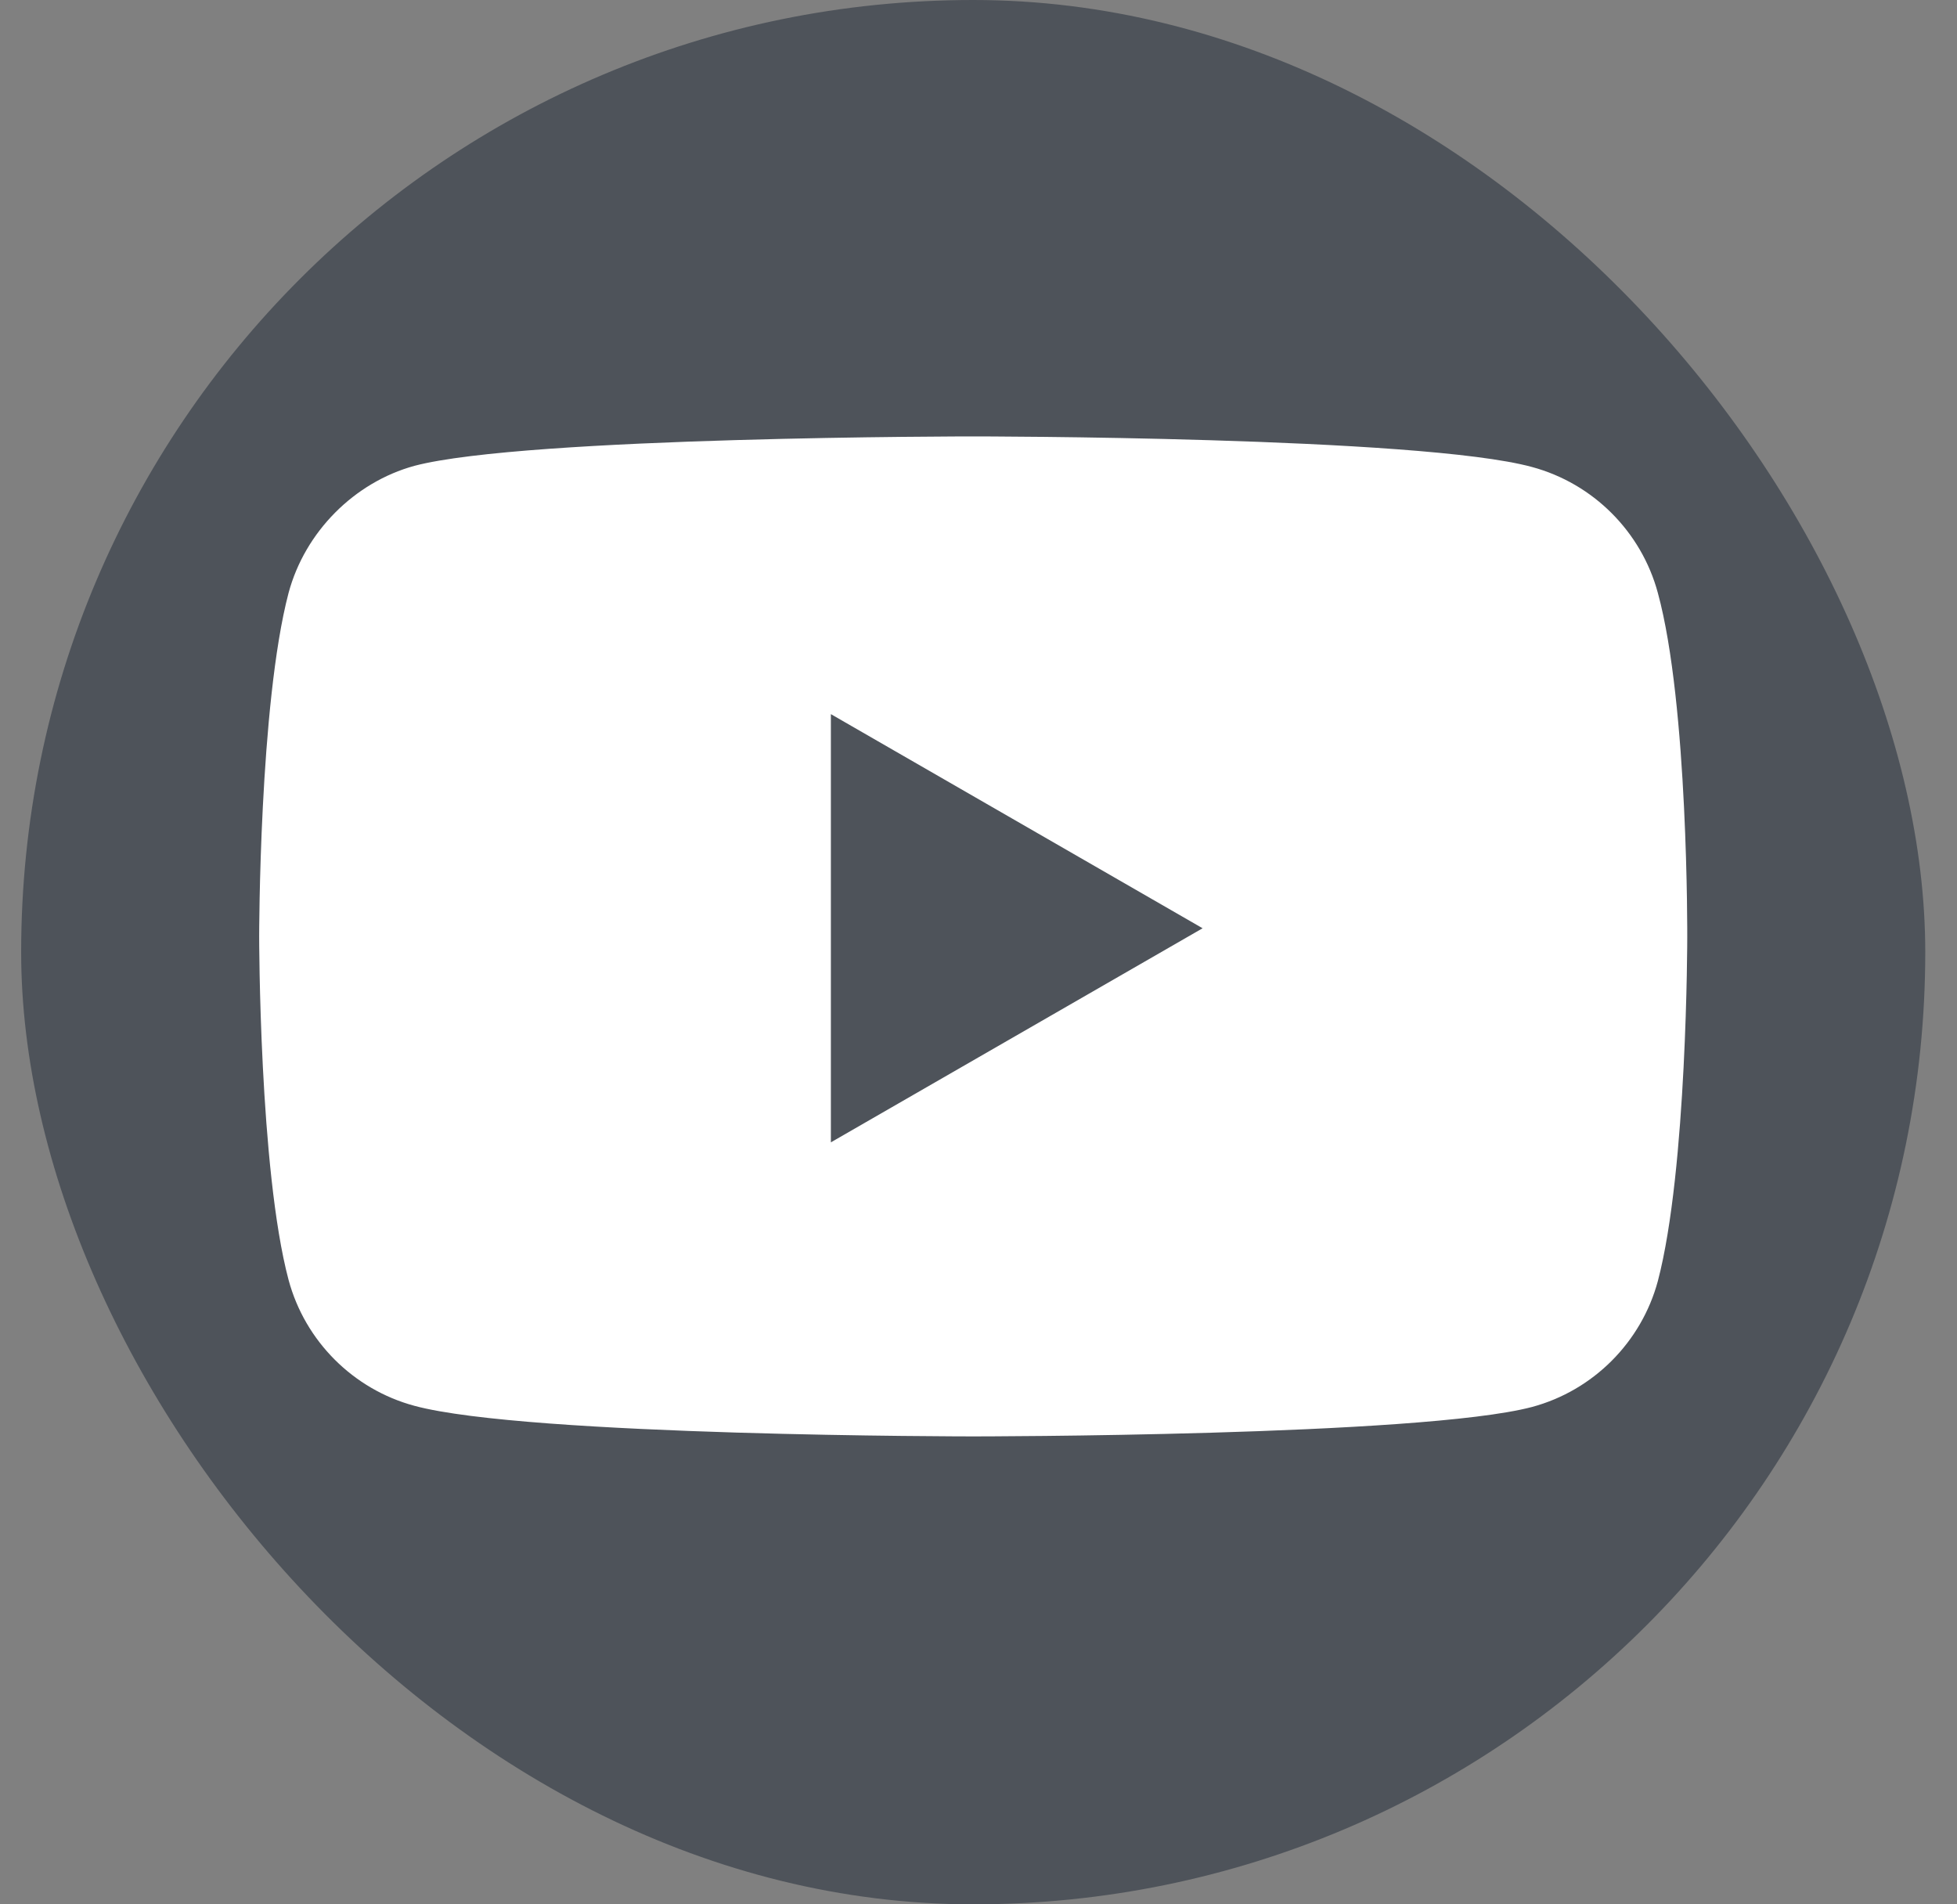 <svg xmlns="http://www.w3.org/2000/svg" width="37" height="36" viewBox="0 0 37 36" fill="none">
  <rect x="0" y="0" width="37" height="36" fill="#808080" stroke="none"/>
  <rect x="0.4" width="36" height="36" rx="18" fill="#4E535A"></rect>
  <path fill-rule="evenodd" clip-rule="evenodd" d="M28.964 8.828C30.121 9.14 31.032 10.051 31.344 11.208C31.922 13.321 31.9 17.724 31.9 17.724C31.9 17.724 31.9 22.106 31.344 24.218C31.032 25.375 30.121 26.287 28.964 26.598C26.851 27.154 18.4 27.154 18.4 27.154C18.4 27.154 9.971 27.154 7.836 26.576C6.679 26.265 5.767 25.353 5.456 24.196C4.9 22.106 4.9 17.702 4.9 17.702C4.9 17.702 4.9 13.321 5.456 11.208C5.767 10.051 6.701 9.117 7.836 8.806C9.949 8.25 18.4 8.25 18.4 8.25C18.4 8.25 26.851 8.25 28.964 8.828ZM22.737 17.548L15.709 21.595V13.5L22.737 17.548Z" fill="white"></path>
</svg>